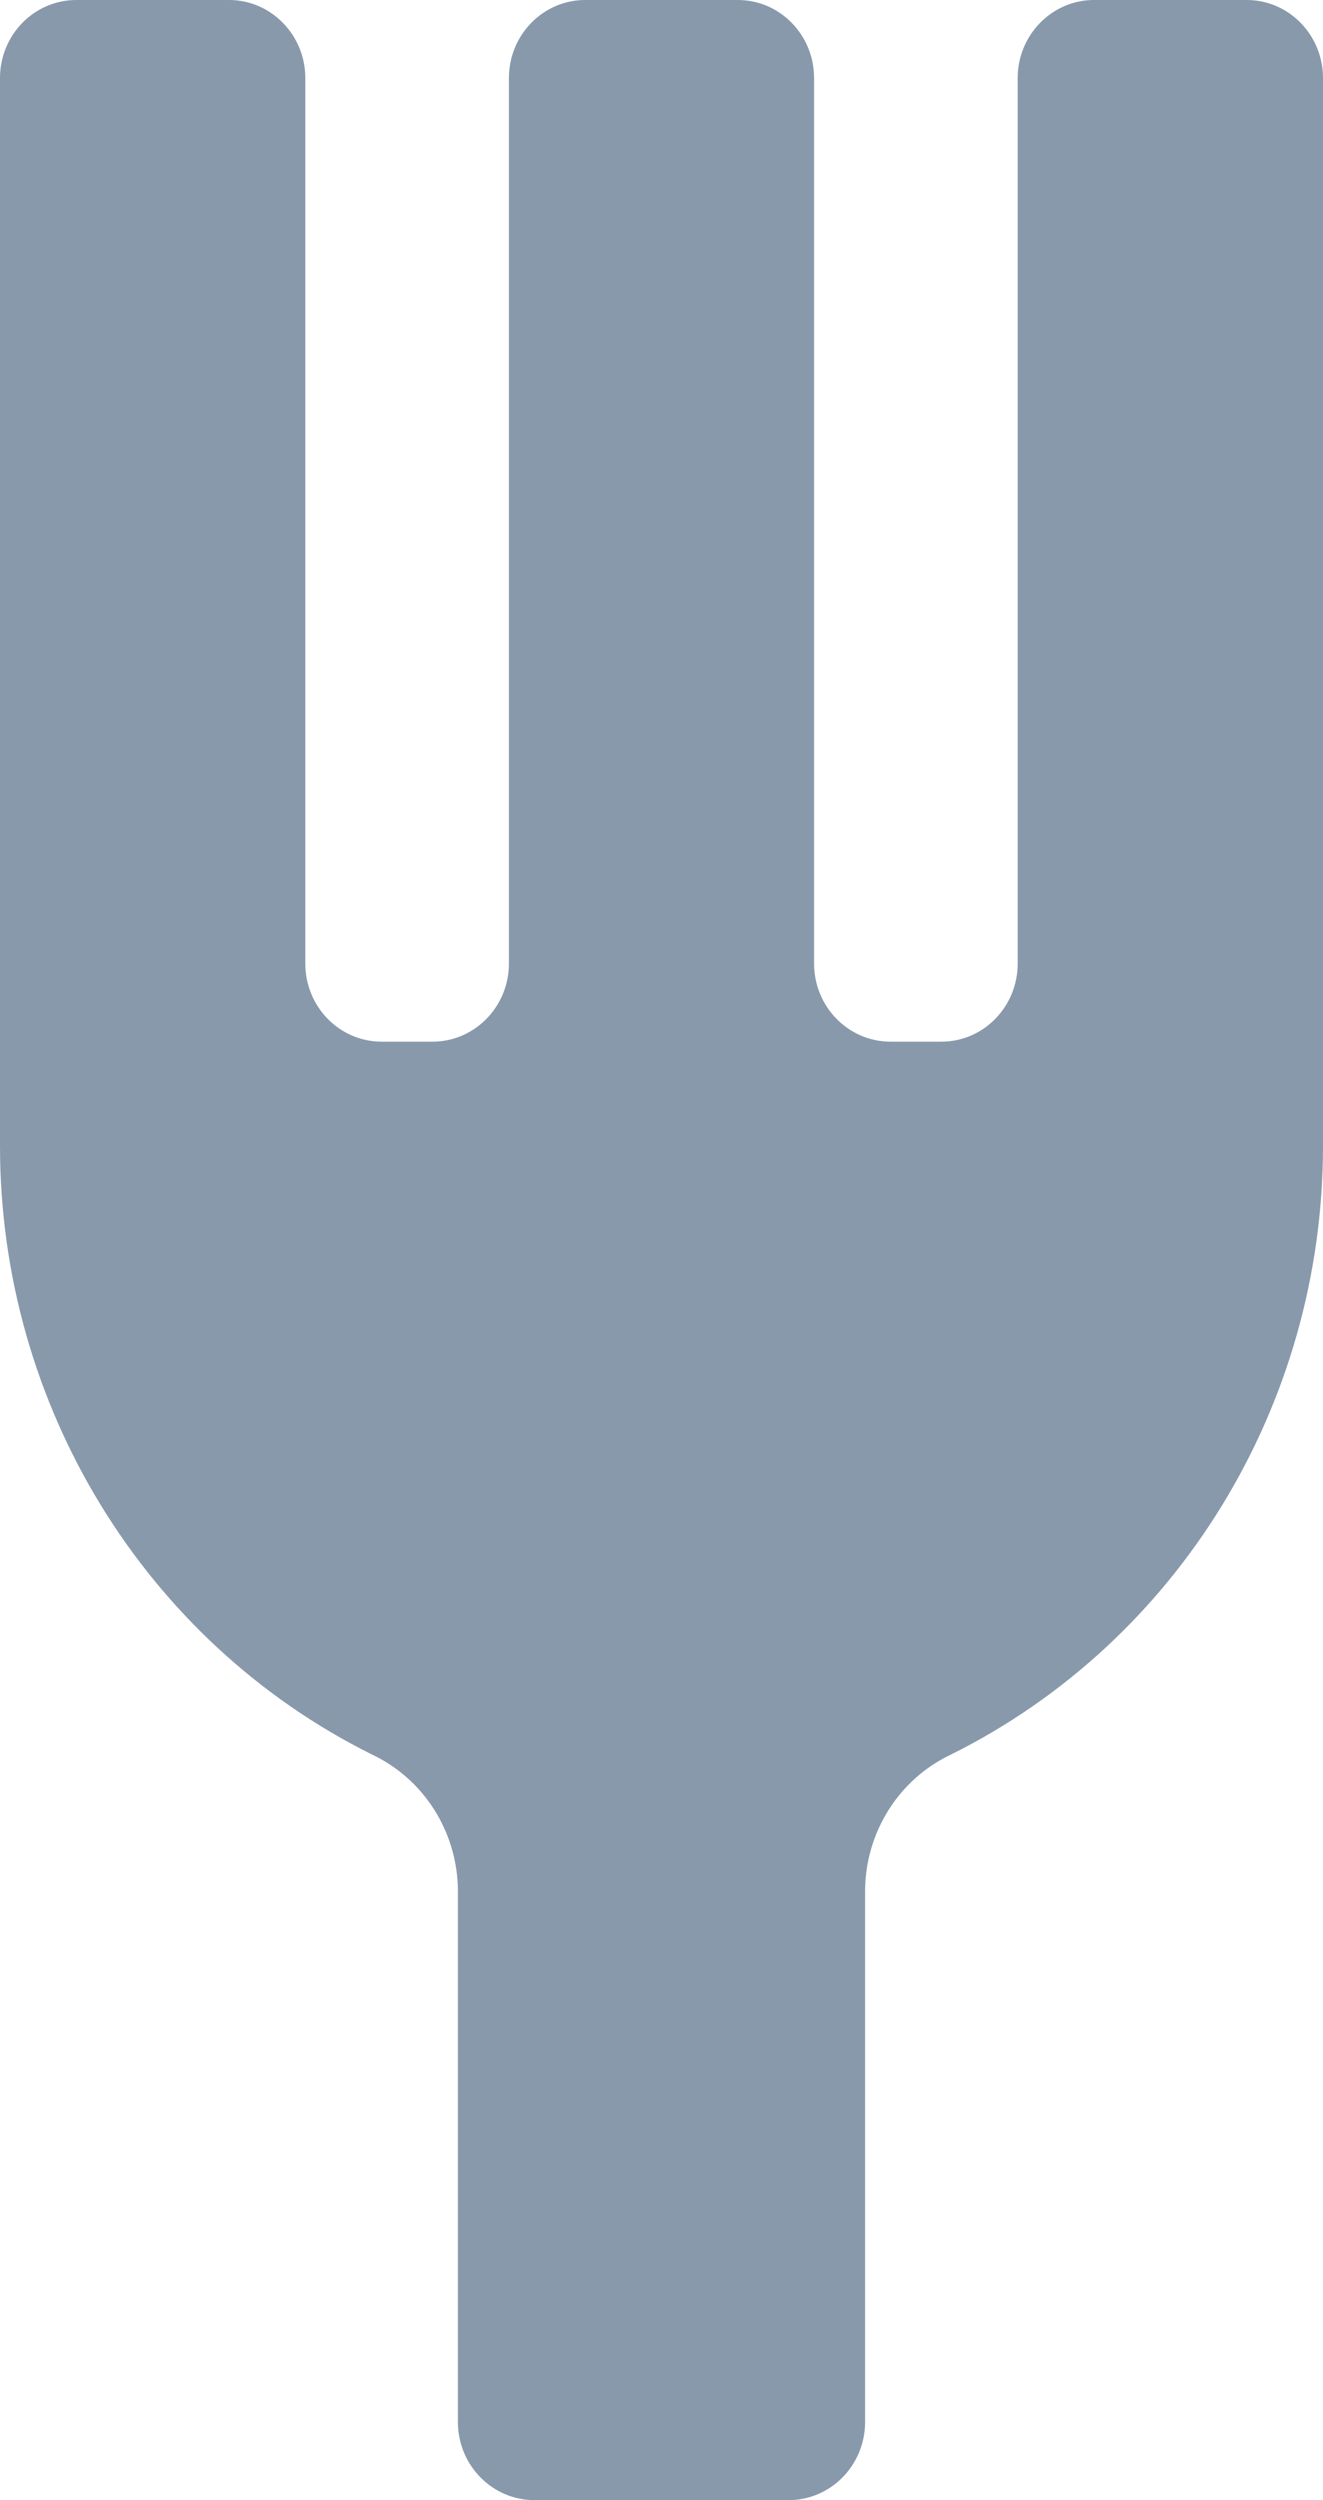 <?xml version="1.0" encoding="UTF-8"?>
<svg width="9px" height="17px" viewBox="0 0 9 17" version="1.1" xmlns="http://www.w3.org/2000/svg" xmlns:xlink="http://www.w3.org/1999/xlink">
    <!-- Generator: Sketch 53.2 (72643) - https://sketchapp.com -->
    <title>Restaurants</title>
    <desc>Created with Sketch.</desc>
    <g id="Page-1" stroke="none" stroke-width="1" fill="none" fill-rule="evenodd">
        <g id="Icons" transform="translate(-24, -148)">
            <g id="Restaurants" transform="translate(16, 144)">
                <rect id="Rectangle" x="0" y="0" width="24" height="24"></rect>
                <path d="M13.885,16.849 L13.885,20.469 C13.885,20.762 13.652,21 13.365,21 L11.635,21 C11.348,21 11.115,20.762 11.115,20.469 L11.115,16.849 C11.11,16.454 10.883,16.097 10.532,15.931 C8.983,15.161 8,13.554 8,11.792 L8,4.531 C8,4.238 8.232,4 8.519,4 L9.558,4 C9.844,4 10.077,4.238 10.077,4.531 L10.077,10.552 C10.077,10.845 10.309,11.083 10.596,11.083 L10.942,11.083 C11.229,11.083 11.462,10.845 11.462,10.552 L11.462,4.531 C11.462,4.238 11.694,4 11.981,4 L13.019,4 C13.306,4 13.538,4.238 13.538,4.531 L13.538,10.552 C13.538,10.845 13.771,11.083 14.058,11.083 L14.404,11.083 C14.691,11.083 14.923,10.845 14.923,10.552 L14.923,4.531 C14.923,4.238 15.156,4 15.442,4 L16.481,4 C16.768,4 17,4.238 17,4.531 L17,11.792 C17,13.554 16.017,15.161 14.468,15.931 C14.117,16.097 13.89,16.454 13.885,16.849 Z" fill="#8899AC" fill-rule="nonzero"></path>
            </g>
        </g>
    </g>
</svg>